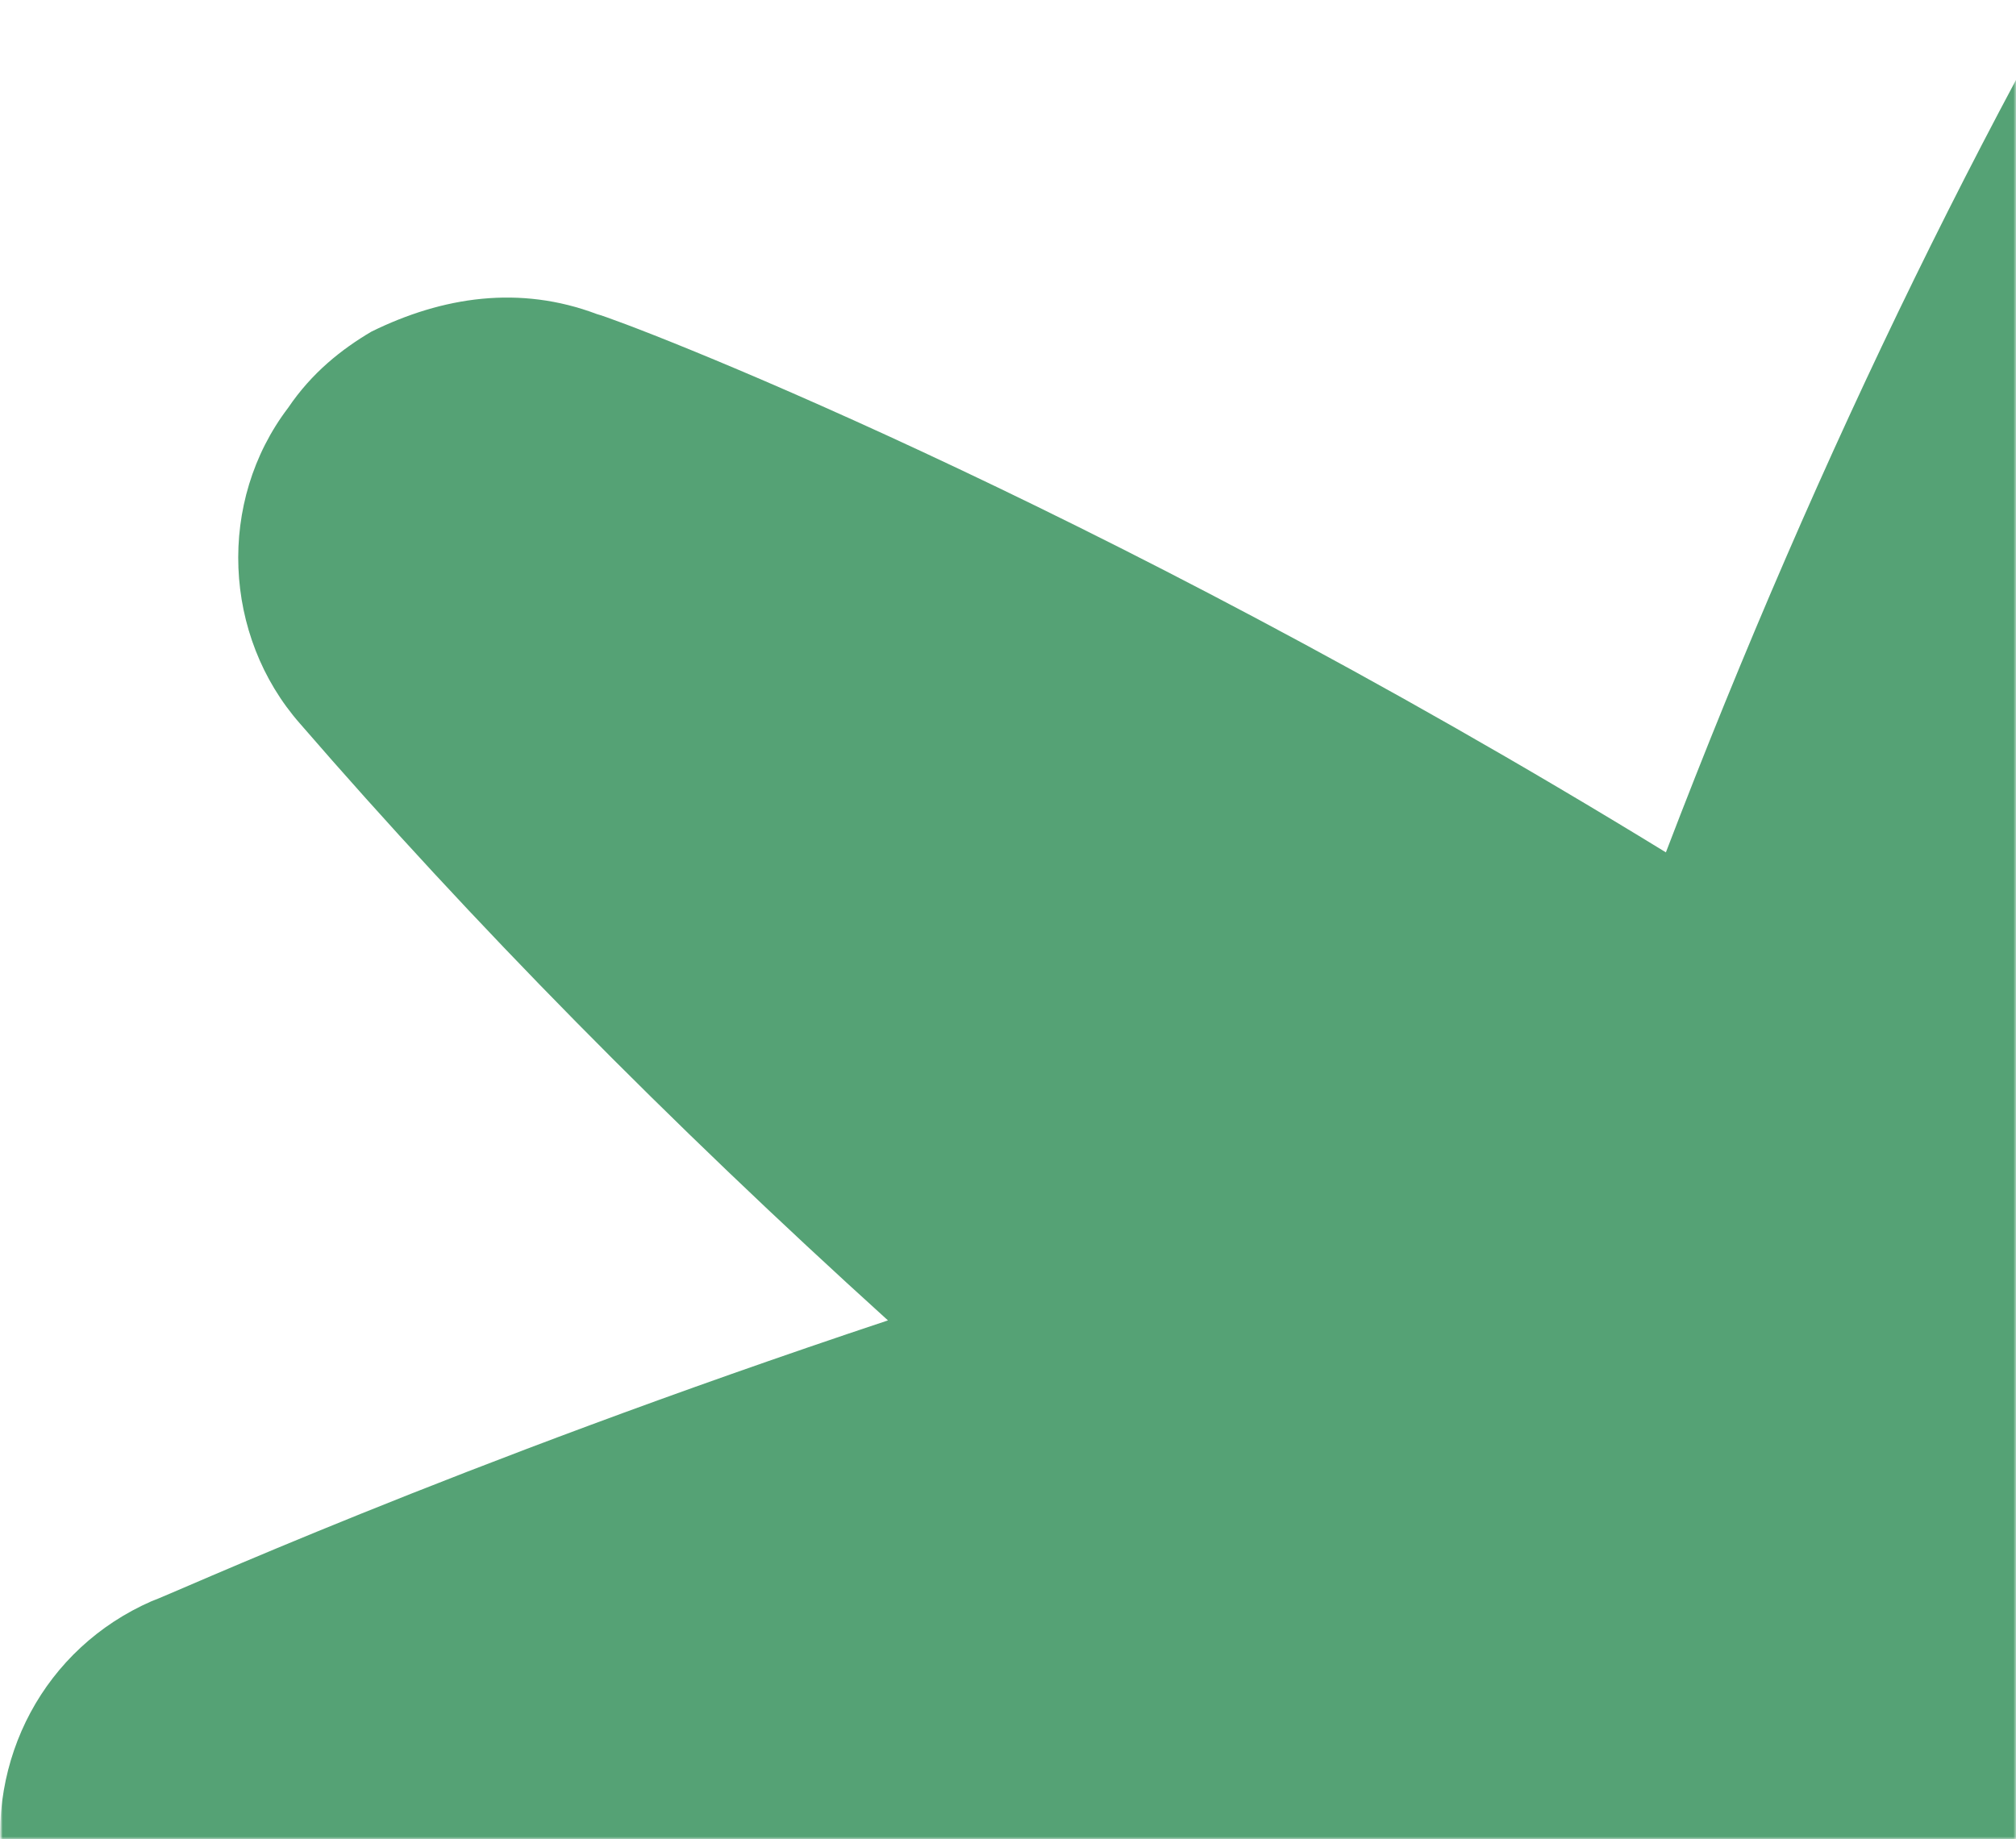 <svg xmlns="http://www.w3.org/2000/svg" xmlns:xlink="http://www.w3.org/1999/xlink" viewBox="0 0 400 365"><defs><path id="a" d="M0 141h400v365H0z"/><path id="c" d="M0 0h750v722H0z"/></defs><g fill="none" fill-rule="evenodd" transform="translate(0 -141)"><mask id="b" fill="#fff"><use xlink:href="#a"/></mask><g mask="url(#b)" opacity=".7"><mask id="d" fill="#fff"><use xlink:href="#c"/></mask><path fill="#0D7B3A" d="M46.572 557.462c67.159 9.293 135.505 9.293 207.372 2.327-24.743 102.162-34.159 171.836-34.159 175.32-3.534 23.21 10.604 45.278 32.986 54.556 22.381 8.137 47.124 1.17 61.277-18.57 40.055-55.728 76.575-118.422 106.04-188.096 104.867 66.19 183.803 103.333 187.338 105.66 21.222 10.449 47.138 4.64 62.45-13.932 15.327-18.571 16.5-44.122 2.362-62.694-32.986-44.122-70.694-87.074-114.298-128.884 101.332-40.625 164.956-80.109 168.491-82.421 18.861-12.776 28.292-36 21.223-58.055-7.07-22.068-27.104-37.156-50.674-37.156-61.262 0-126.074 5.81-193.233 16.258 24.743-113.782 28.277-193.904 28.277-197.387 1.174-23.21-14.138-44.123-36.534-51.089-22.382-6.966-47.124 2.327-60.09 22.068-38.881 62.694-74.228 134.68-104.866 214.789C215.063 239.34 123.16 204.51 118.454 203.34c-15.327-5.796-30.64-3.483-44.778 3.483-5.896 3.483-11.792 8.136-16.5 15.102-14.139 18.571-12.965 45.279 2.361 62.694 34.16 39.469 73.055 78.952 116.644 118.421-87.193 29.035-142.574 54.572-146.109 55.728-21.208 9.293-32.985 31.347-29.45 54.571 4.707 24.381 22.38 41.796 45.95 44.123" mask="url(#d)"/></g></g></svg>